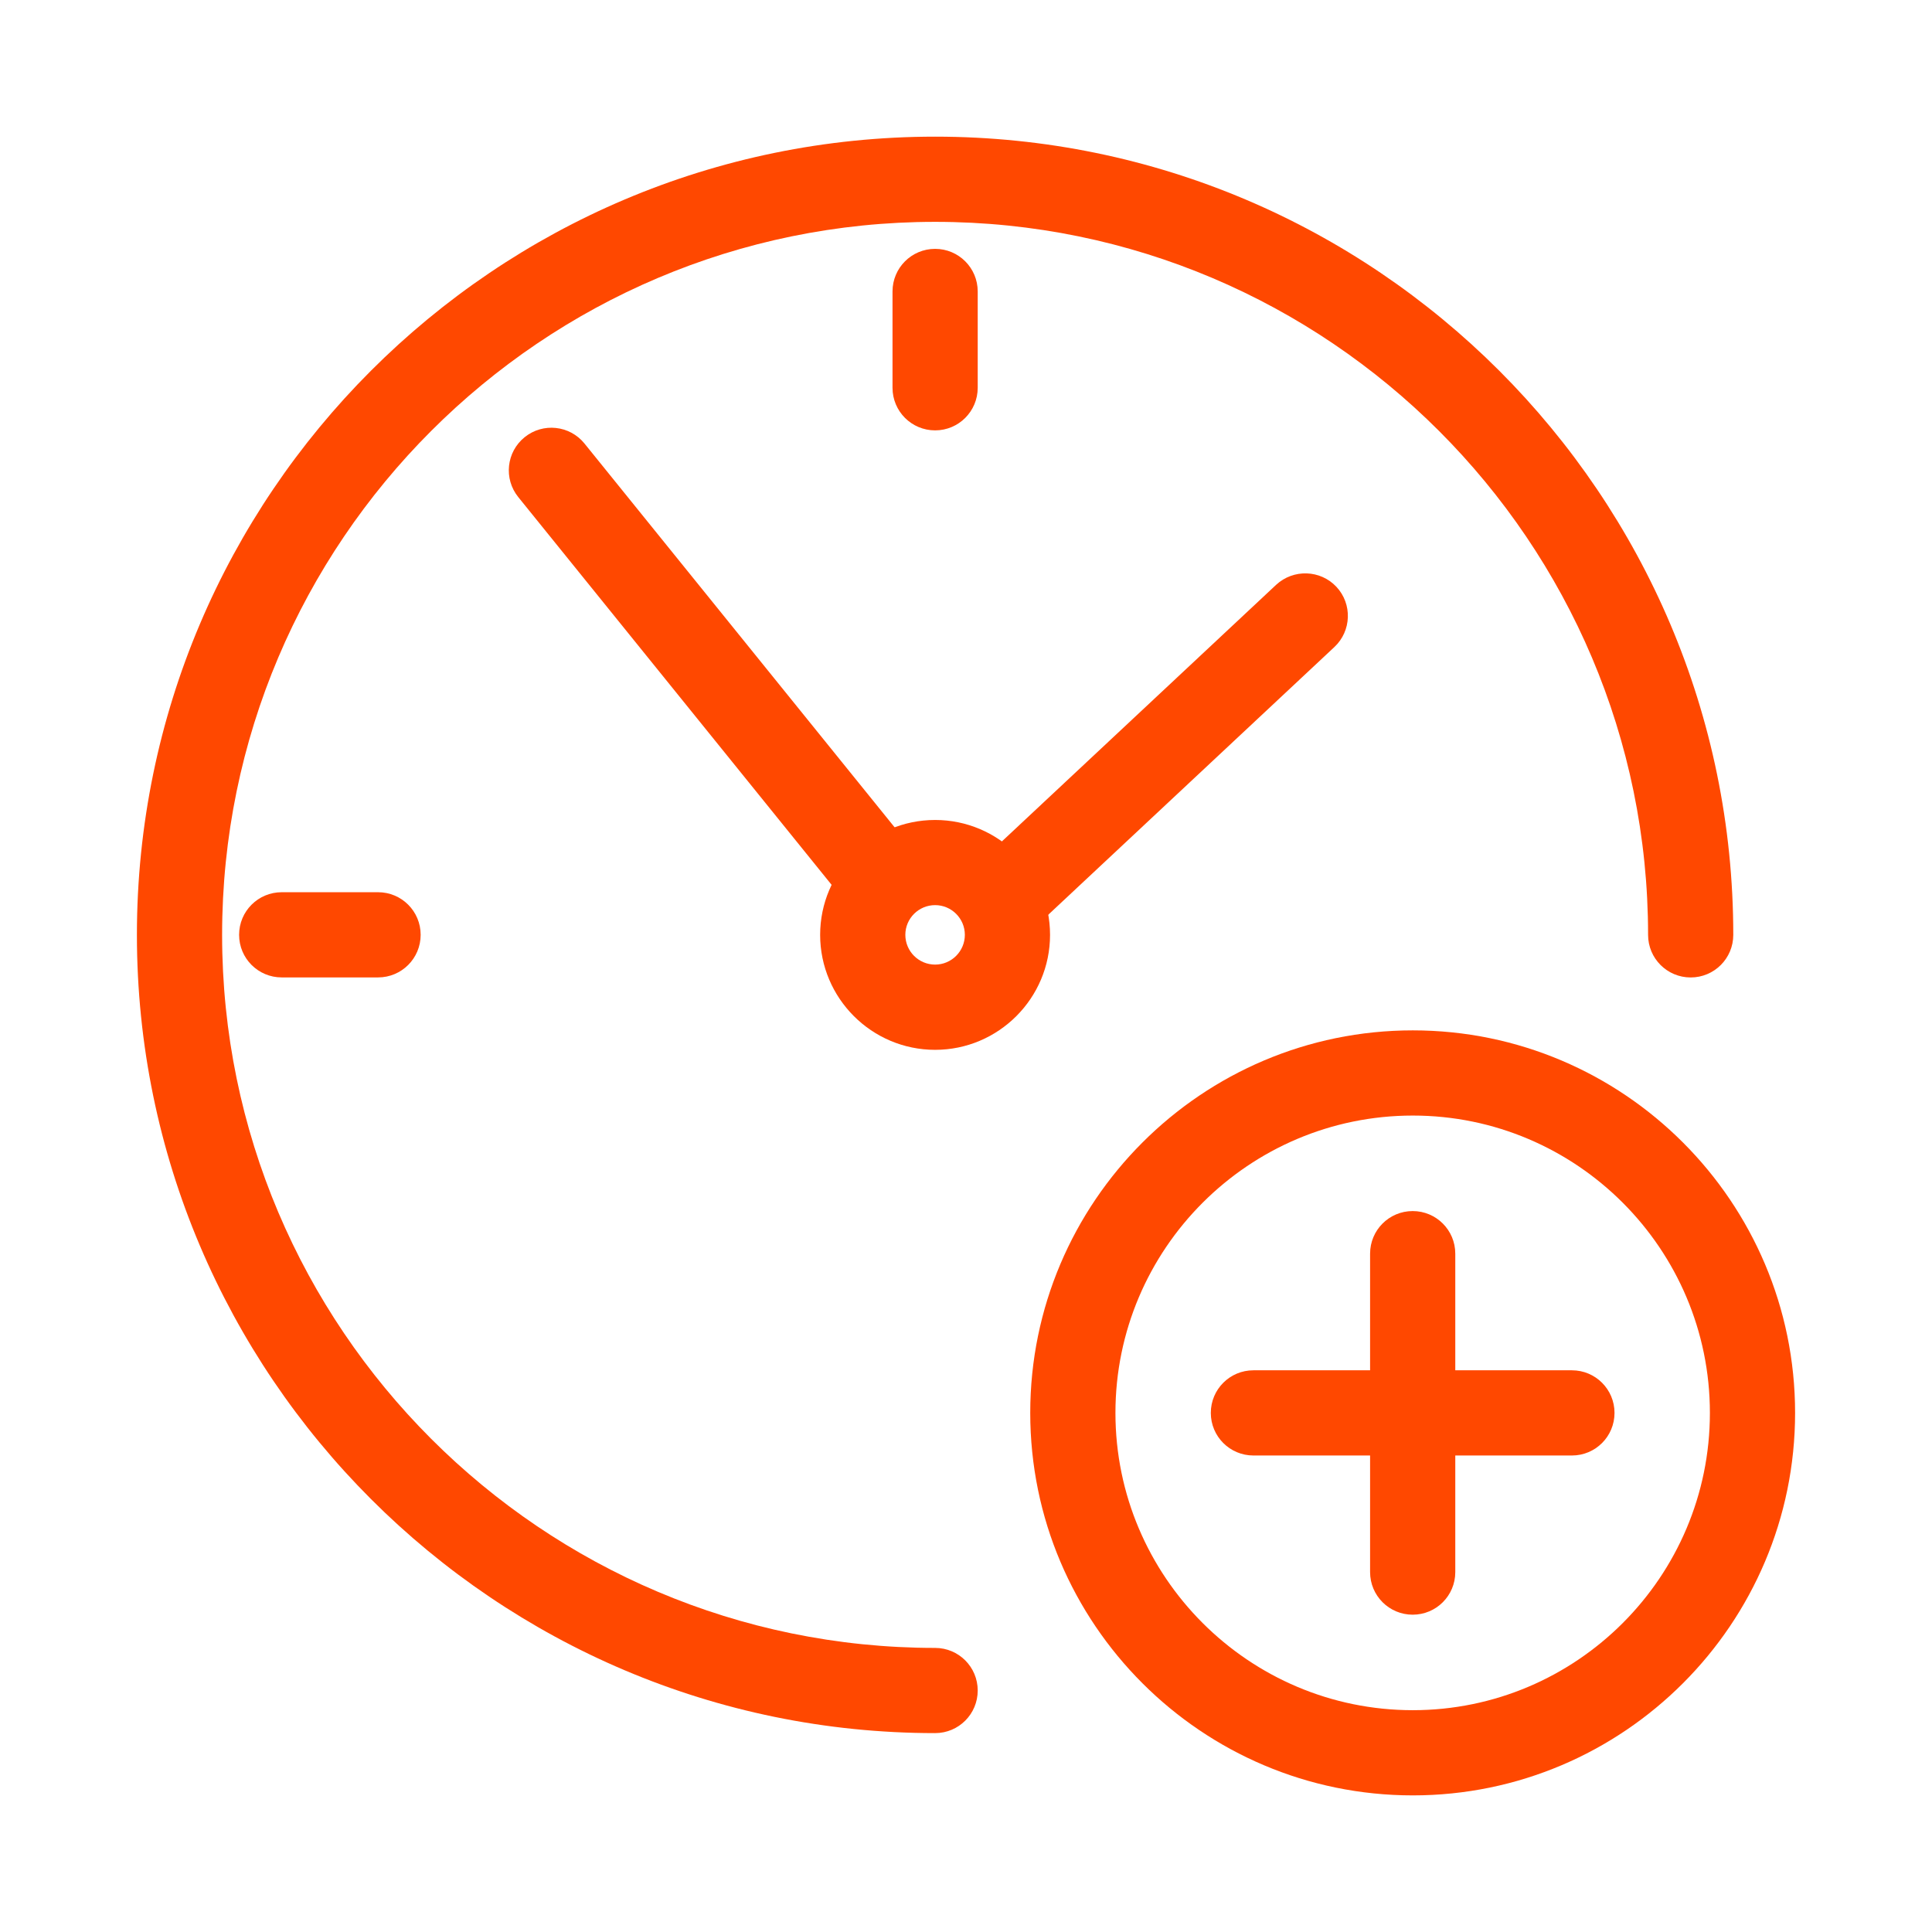 <?xml version="1.0" encoding="utf-8"?>
<!-- Generator: Adobe Illustrator 16.0.3, SVG Export Plug-In . SVG Version: 6.00 Build 0)  -->
<!DOCTYPE svg PUBLIC "-//W3C//DTD SVG 1.1//EN" "http://www.w3.org/Graphics/SVG/1.1/DTD/svg11.dtd">
<svg version="1.1" id="Layer_1" xmlns="http://www.w3.org/2000/svg" xmlns:xlink="http://www.w3.org/1999/xlink" x="0px" y="0px"
	 width="45.354px" height="45.354px" viewBox="0 0 45.354 45.354" enable-background="new 0 0 45.354 45.354" xml:space="preserve">
<g>
	<g>
		<path fill="#FF4800" d="M21.952,40.685c-10.332,0-18.738-8.406-18.738-18.739c0-10.332,8.406-18.738,18.738-18.738
			s18.737,8.406,18.737,18.738c0,0.553-0.447,1-1,1s-1-0.447-1-1c0-9.229-7.509-16.738-16.737-16.738
			c-9.229,0-16.738,7.509-16.738,16.738c0,9.23,7.509,16.739,16.738,16.739c0.553,0,1,0.447,1,1S22.505,40.685,21.952,40.685z"/>
	</g>
	<g>
		<path fill="#FF4800" d="M21.952,24.645c-1.488,0-2.699-1.211-2.699-2.699c0-1.487,1.211-2.697,2.699-2.697s2.698,1.21,2.698,2.697
			C24.65,23.434,23.44,24.645,21.952,24.645z M21.952,21.248c-0.386,0-0.699,0.313-0.699,0.697c0,0.386,0.313,0.699,0.699,0.699
			c0.385,0,0.698-0.313,0.698-0.699C22.65,21.561,22.337,21.248,21.952,21.248z"/>
	</g>
	<g>
		<path fill="#FF4800" d="M21.952,10.103c-0.553,0-1-0.447-1-1V6.842c0-0.553,0.447-1,1-1s1,0.447,1,1v2.261
			C22.952,9.655,22.505,10.103,21.952,10.103z"/>
	</g>
	<g>
		<path fill="#FF4800" d="M20.659,21.587c-0.292,0-0.581-0.127-0.778-0.371l-7.714-9.546c-0.348-0.43-0.28-1.06,0.148-1.406
			c0.431-0.349,1.06-0.28,1.406,0.148l7.714,9.546c0.348,0.43,0.28,1.06-0.148,1.406C21.102,21.515,20.88,21.587,20.659,21.587z"/>
	</g>
	<g>
		<path fill="#FF4800" d="M23.65,21.999c-0.267,0-0.533-0.106-0.73-0.316c-0.377-0.403-0.356-1.036,0.047-1.414l6.991-6.541
			c0.404-0.374,1.036-0.355,1.414,0.047c0.377,0.403,0.356,1.036-0.047,1.414l-6.991,6.541
			C24.141,21.909,23.896,21.999,23.65,21.999z"/>
	</g>
	<g>
		<path fill="#FF4800" d="M8.875,22.945H6.613c-0.553,0-1-0.447-1-1s0.447-1,1-1h2.262c0.553,0,1,0.447,1,1
			S9.428,22.945,8.875,22.945z"/>
	</g>
	<g>
		<g>
			<path fill="#FF4800" d="M36.901,34.168h-7.477c-0.553,0-1-0.447-1-1s0.447-1,1-1h7.477c0.553,0,1,0.447,1,1
				S37.454,34.168,36.901,34.168z"/>
		</g>
		<g>
			<path fill="#FF4800" d="M33.163,37.905c-0.553,0-1-0.447-1-1V29.43c0-0.553,0.447-1,1-1s1,0.447,1,1v7.476
				C34.163,37.458,33.716,37.905,33.163,37.905z"/>
		</g>
		<g>
			<path fill="#FF4800" d="M33.166,42.147c-4.952,0-8.981-4.028-8.981-8.979c0-4.952,4.029-8.98,8.981-8.98
				c4.948,0,8.974,4.028,8.974,8.98C42.14,38.119,38.114,42.147,33.166,42.147z M33.166,26.188c-3.85,0-6.981,3.132-6.981,6.98
				s3.132,6.979,6.981,6.979c3.846,0,6.974-3.131,6.974-6.979S37.012,26.188,33.166,26.188z"/>
		</g>
	</g>
</g>
</svg>
